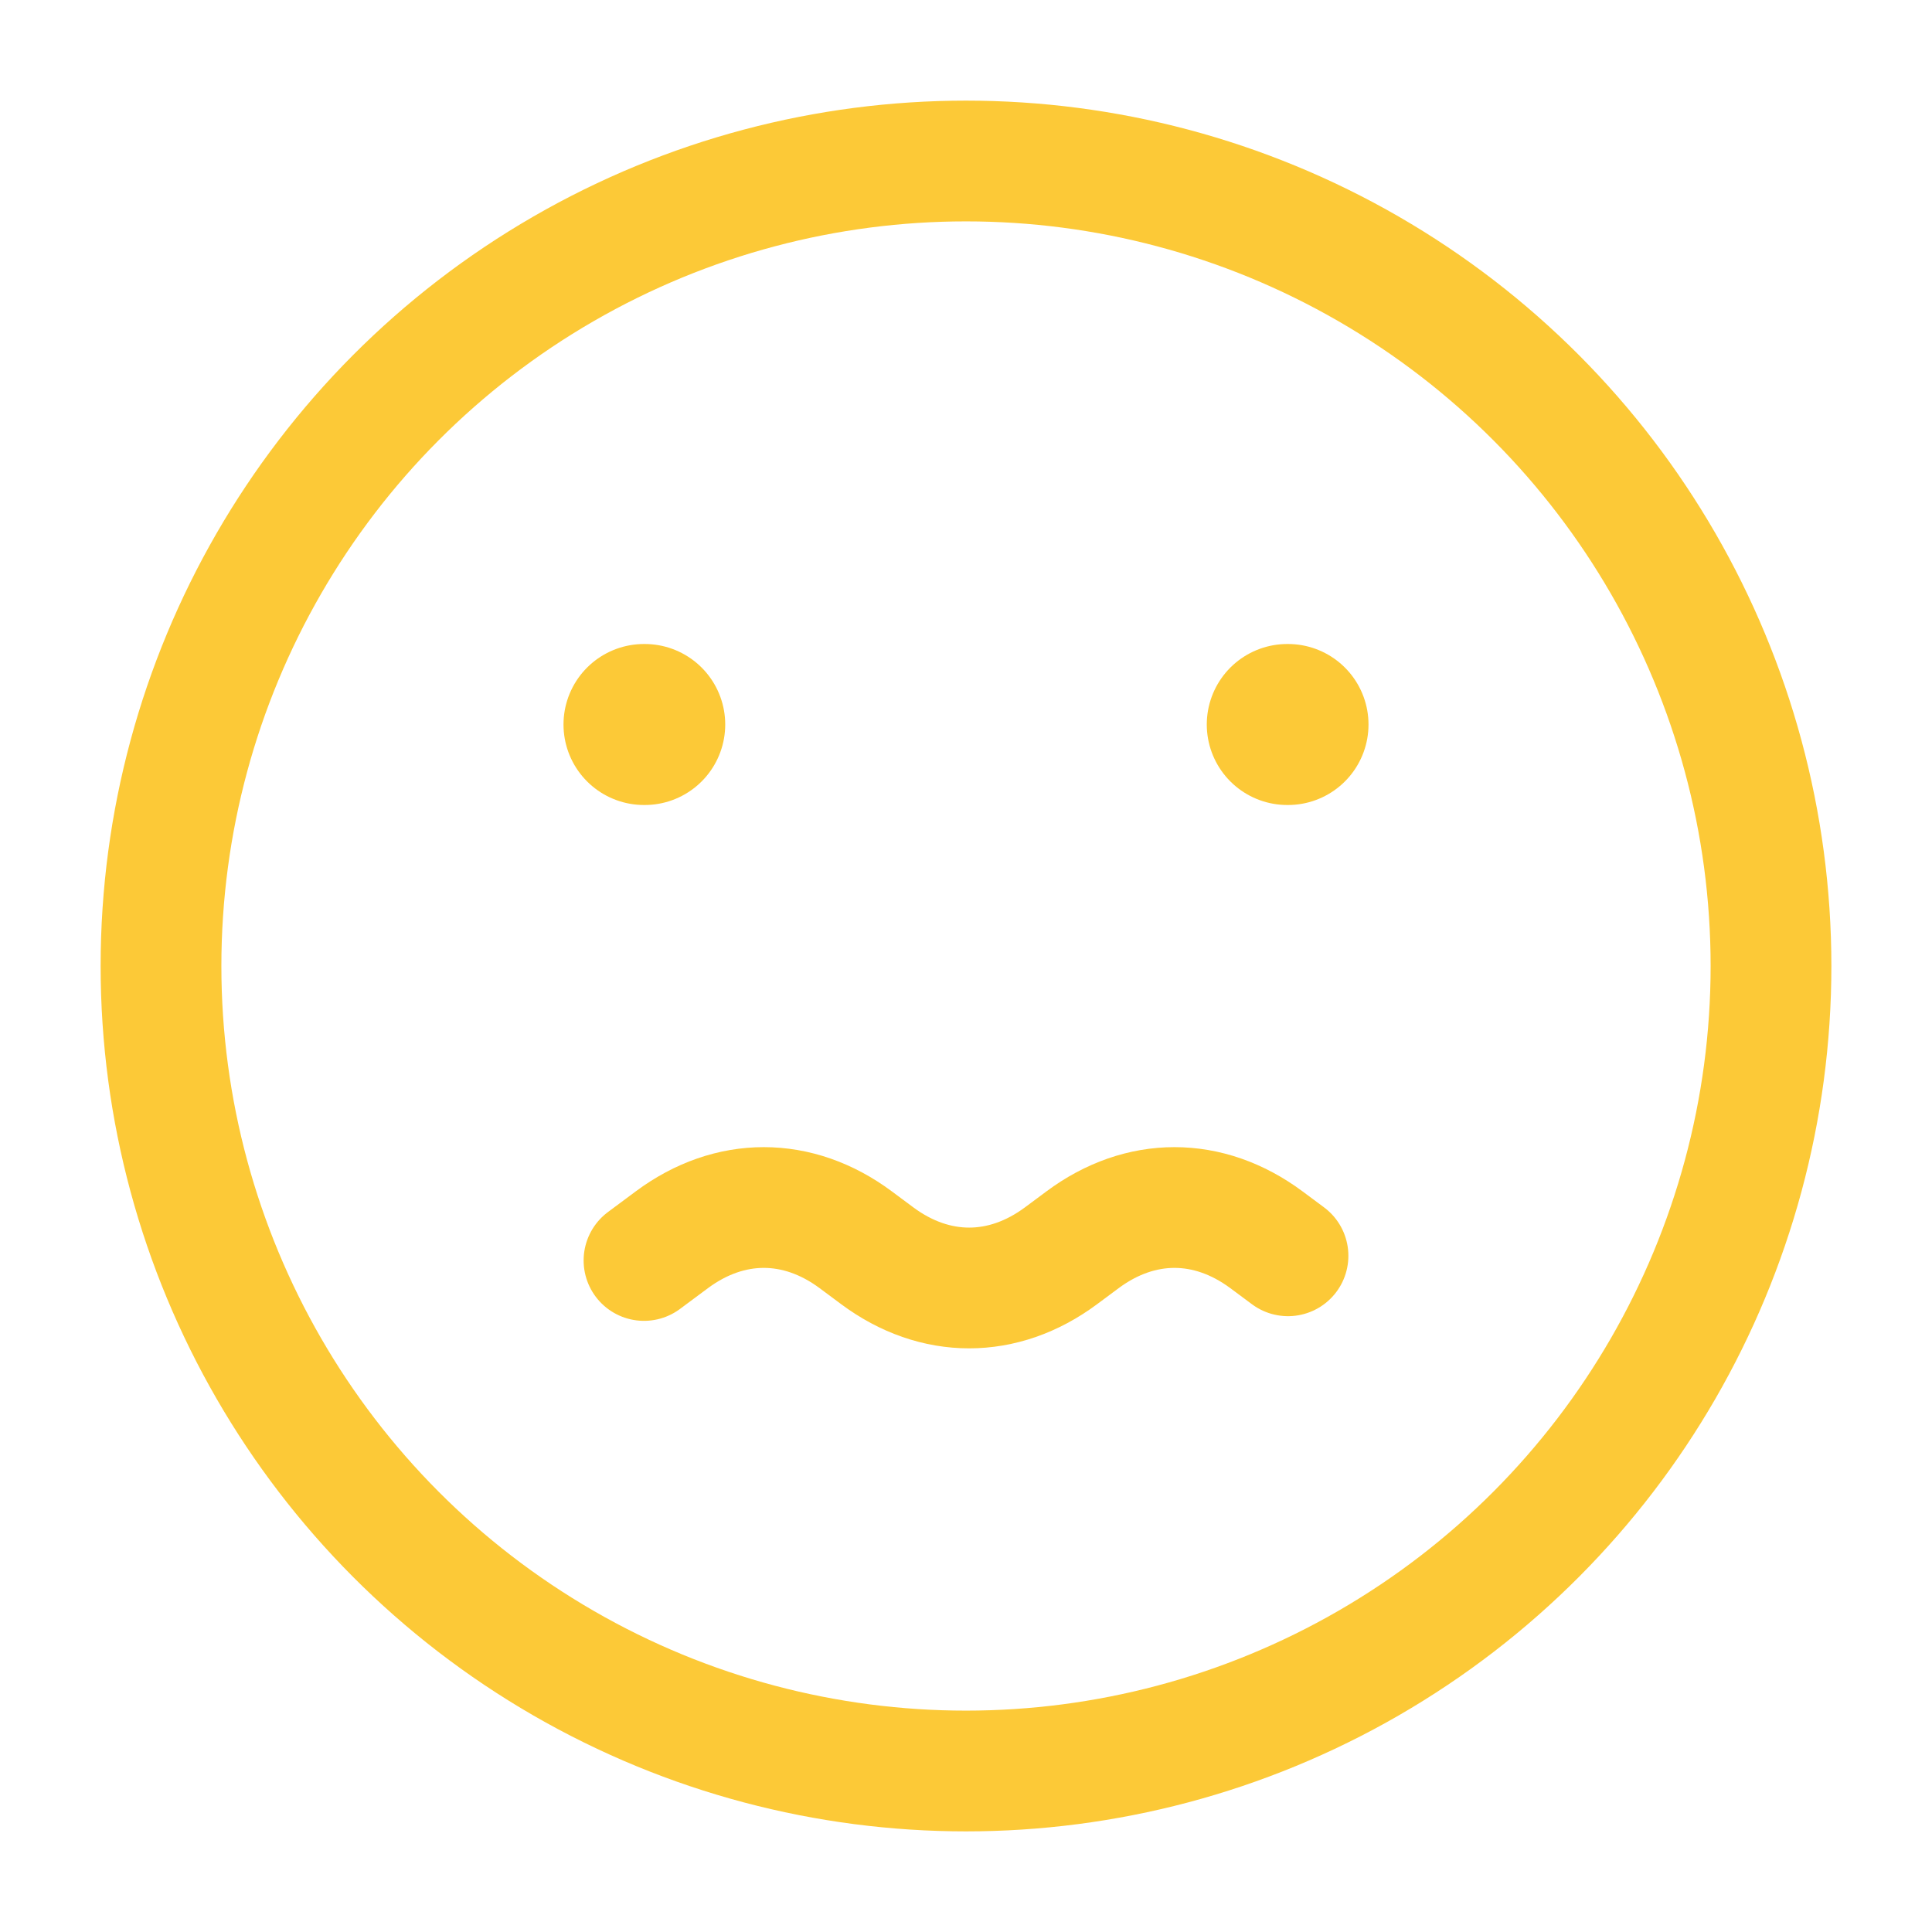 <svg width="24" height="24" viewBox="0 0 24 24" fill="none" xmlns="http://www.w3.org/2000/svg">
    <circle cx="12" cy="12" r="10" stroke="#FCC937" stroke-width="1.5" stroke-linecap="round"
        stroke-linejoin="round" />
    <path
        d="M16 15.6L15.731 15.4C15.012 14.867 14.167 14.867 13.449 15.4L13.18 15.6C12.462 16.133 11.616 16.133 10.898 15.6L10.629 15.4C9.911 14.867 9.065 14.867 8.347 15.4L8 15.658"
        stroke="#FCC937" stroke-width="1.5" stroke-linecap="round" stroke-linejoin="round" />
    <path d="M8.009 9H8M16 9H15.991" stroke="#FCC937" stroke-width="2" stroke-linecap="round"
        stroke-linejoin="round" />
</svg>